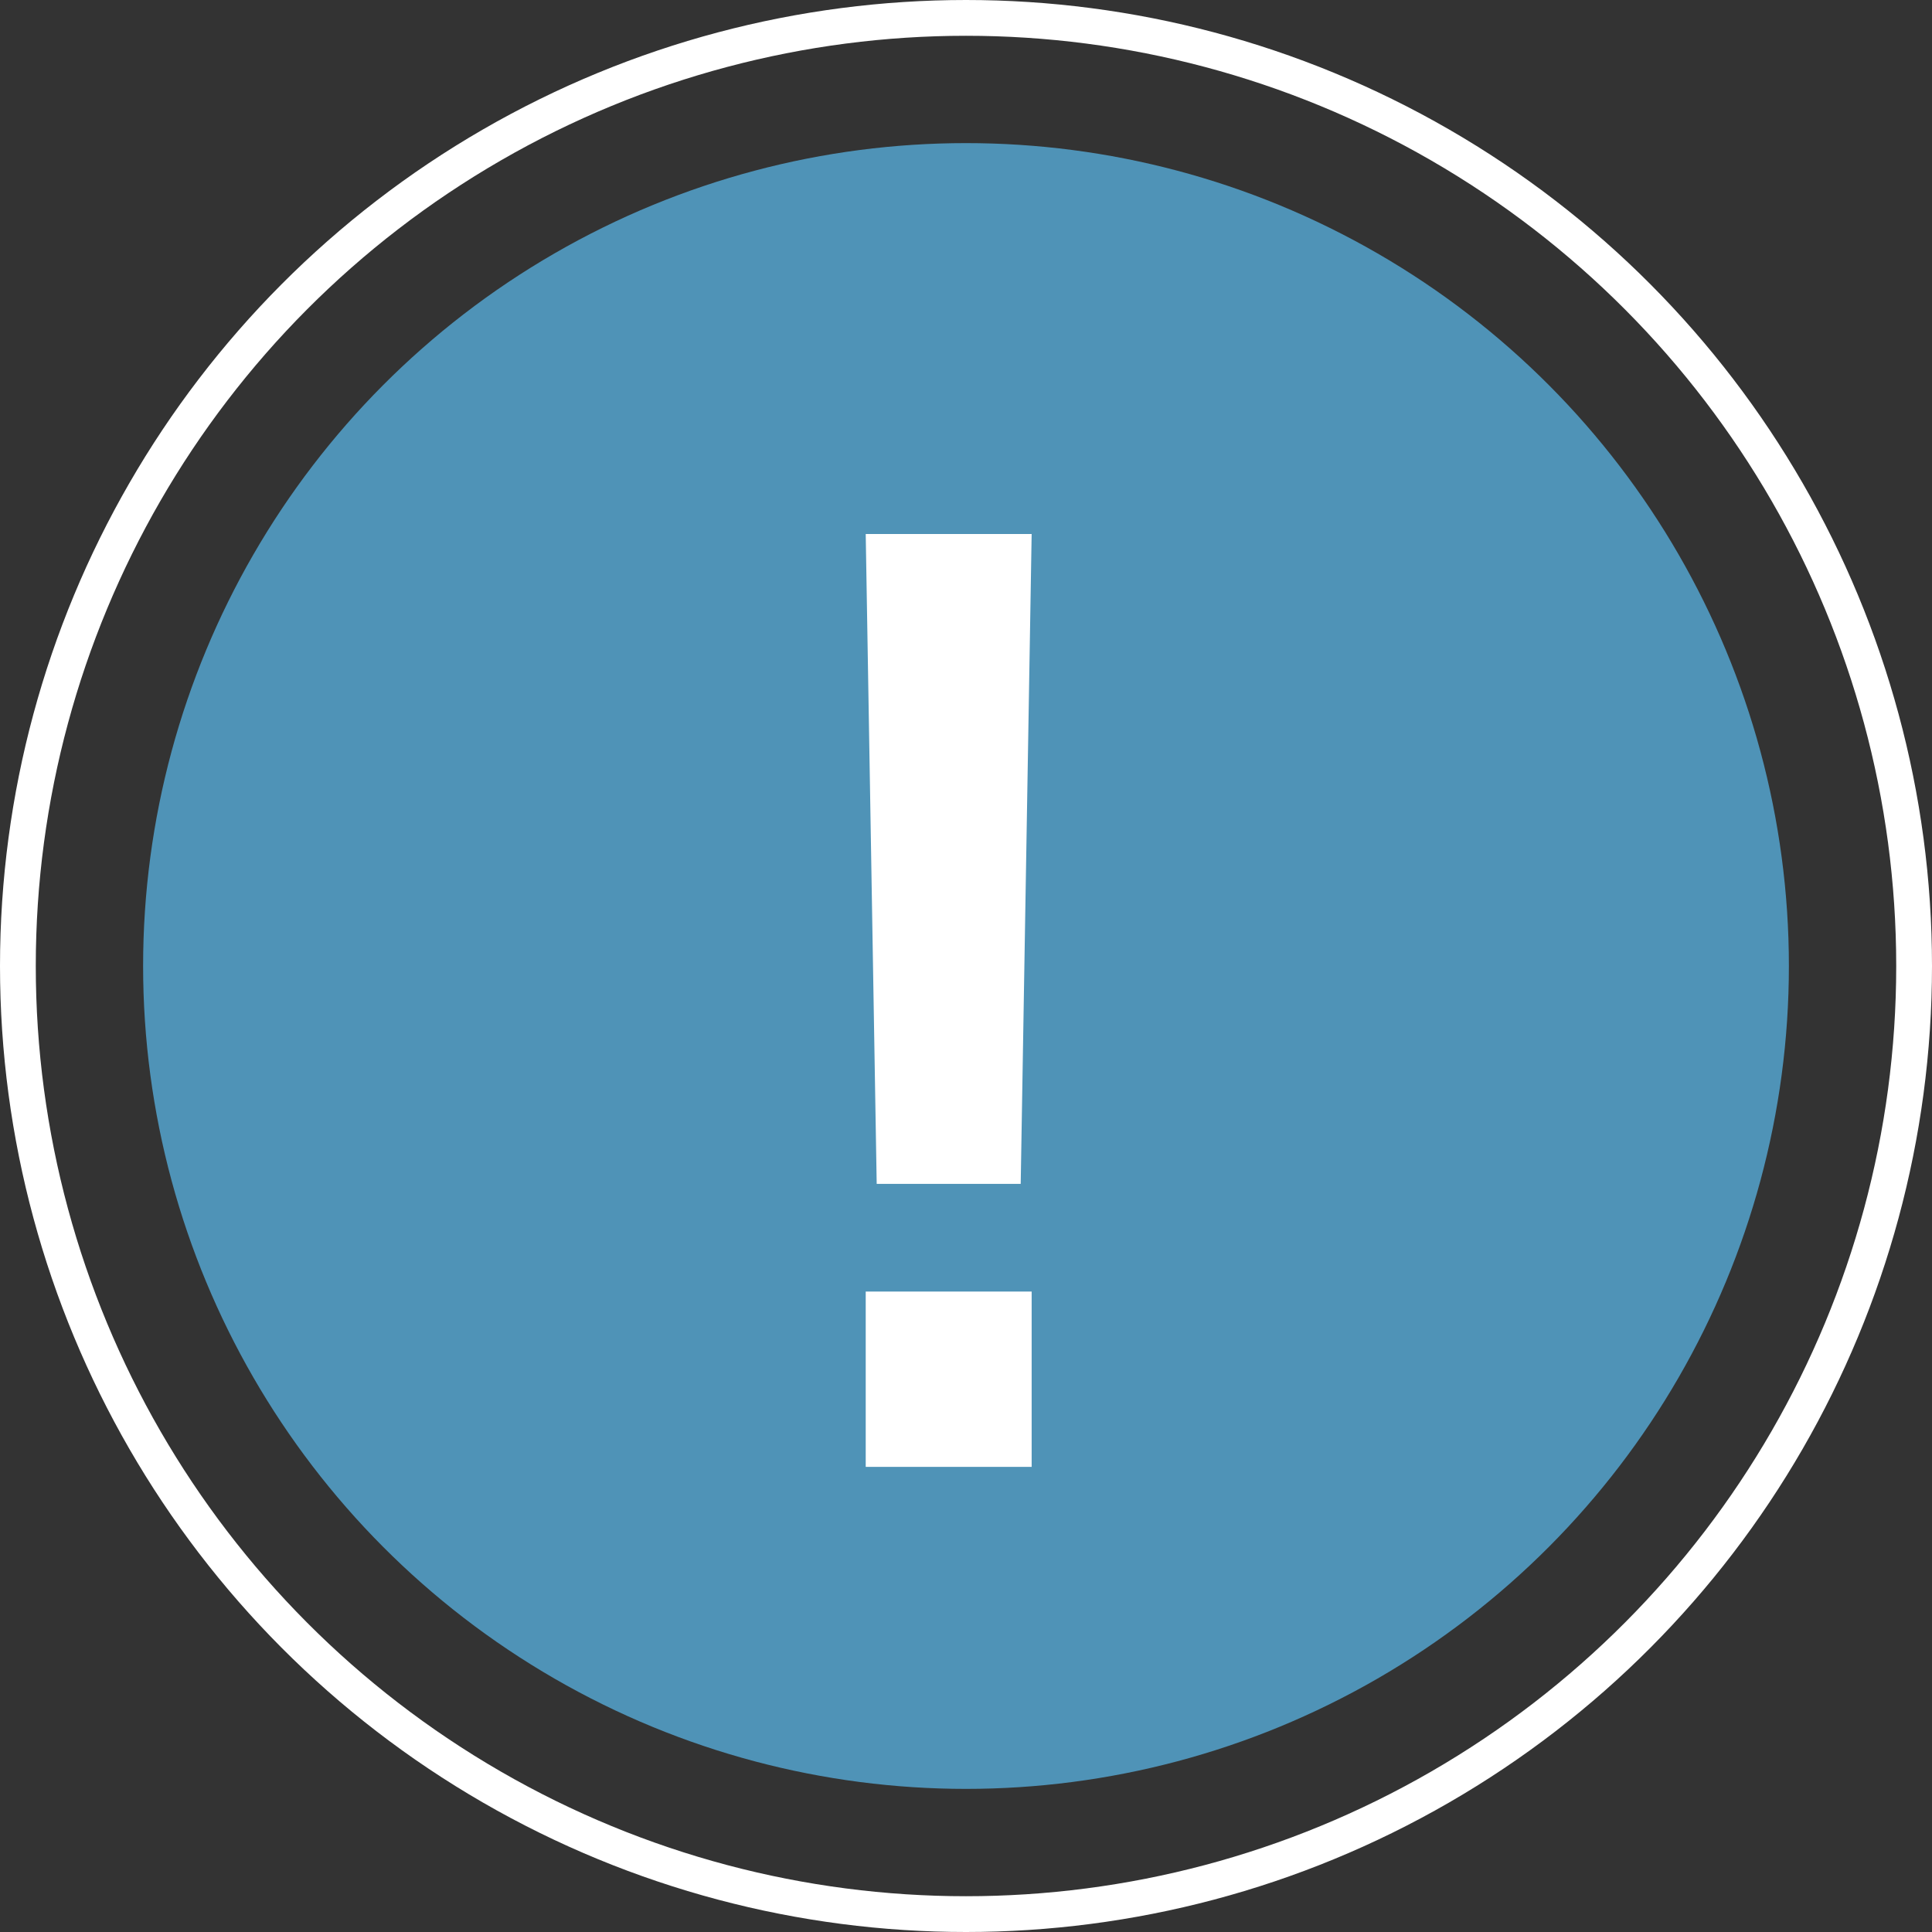 <?xml version="1.0" encoding="UTF-8"?> <svg xmlns="http://www.w3.org/2000/svg" xmlns:xlink="http://www.w3.org/1999/xlink" width="54px" height="54px" viewBox="0 0 54 54" version="1.1"><rect x="0" y="0" width="54" height="54" fill="#333333" stroke="none"/><title>Group 11</title><g id="UI" stroke="none" stroke-width="1" fill="none" fill-rule="evenodd"><g id="Domestic-Services" transform="translate(-1203, -384)"><g id="Group-2" transform="translate(837, 363)"><g id="Group-11" transform="translate(366, 21)"><circle id="Oval" stroke="#FFFFFF" cx="27" cy="27" r="26.5"></circle><circle id="Oval" fill="#4F93B7" cx="27" cy="27" r="23"></circle><g id="!" transform="translate(20, 5)" fill="#FFFFFF" fill-rule="nonzero"><path d="M4.504,28.09 L4.197,9.925 L8.835,9.925 L8.529,28.09 L4.504,28.09 Z M4.197,36 L4.197,31.1 L8.835,31.1 L8.835,36 L4.197,36 Z" id="Shape"></path></g></g></g></g></g></svg> 